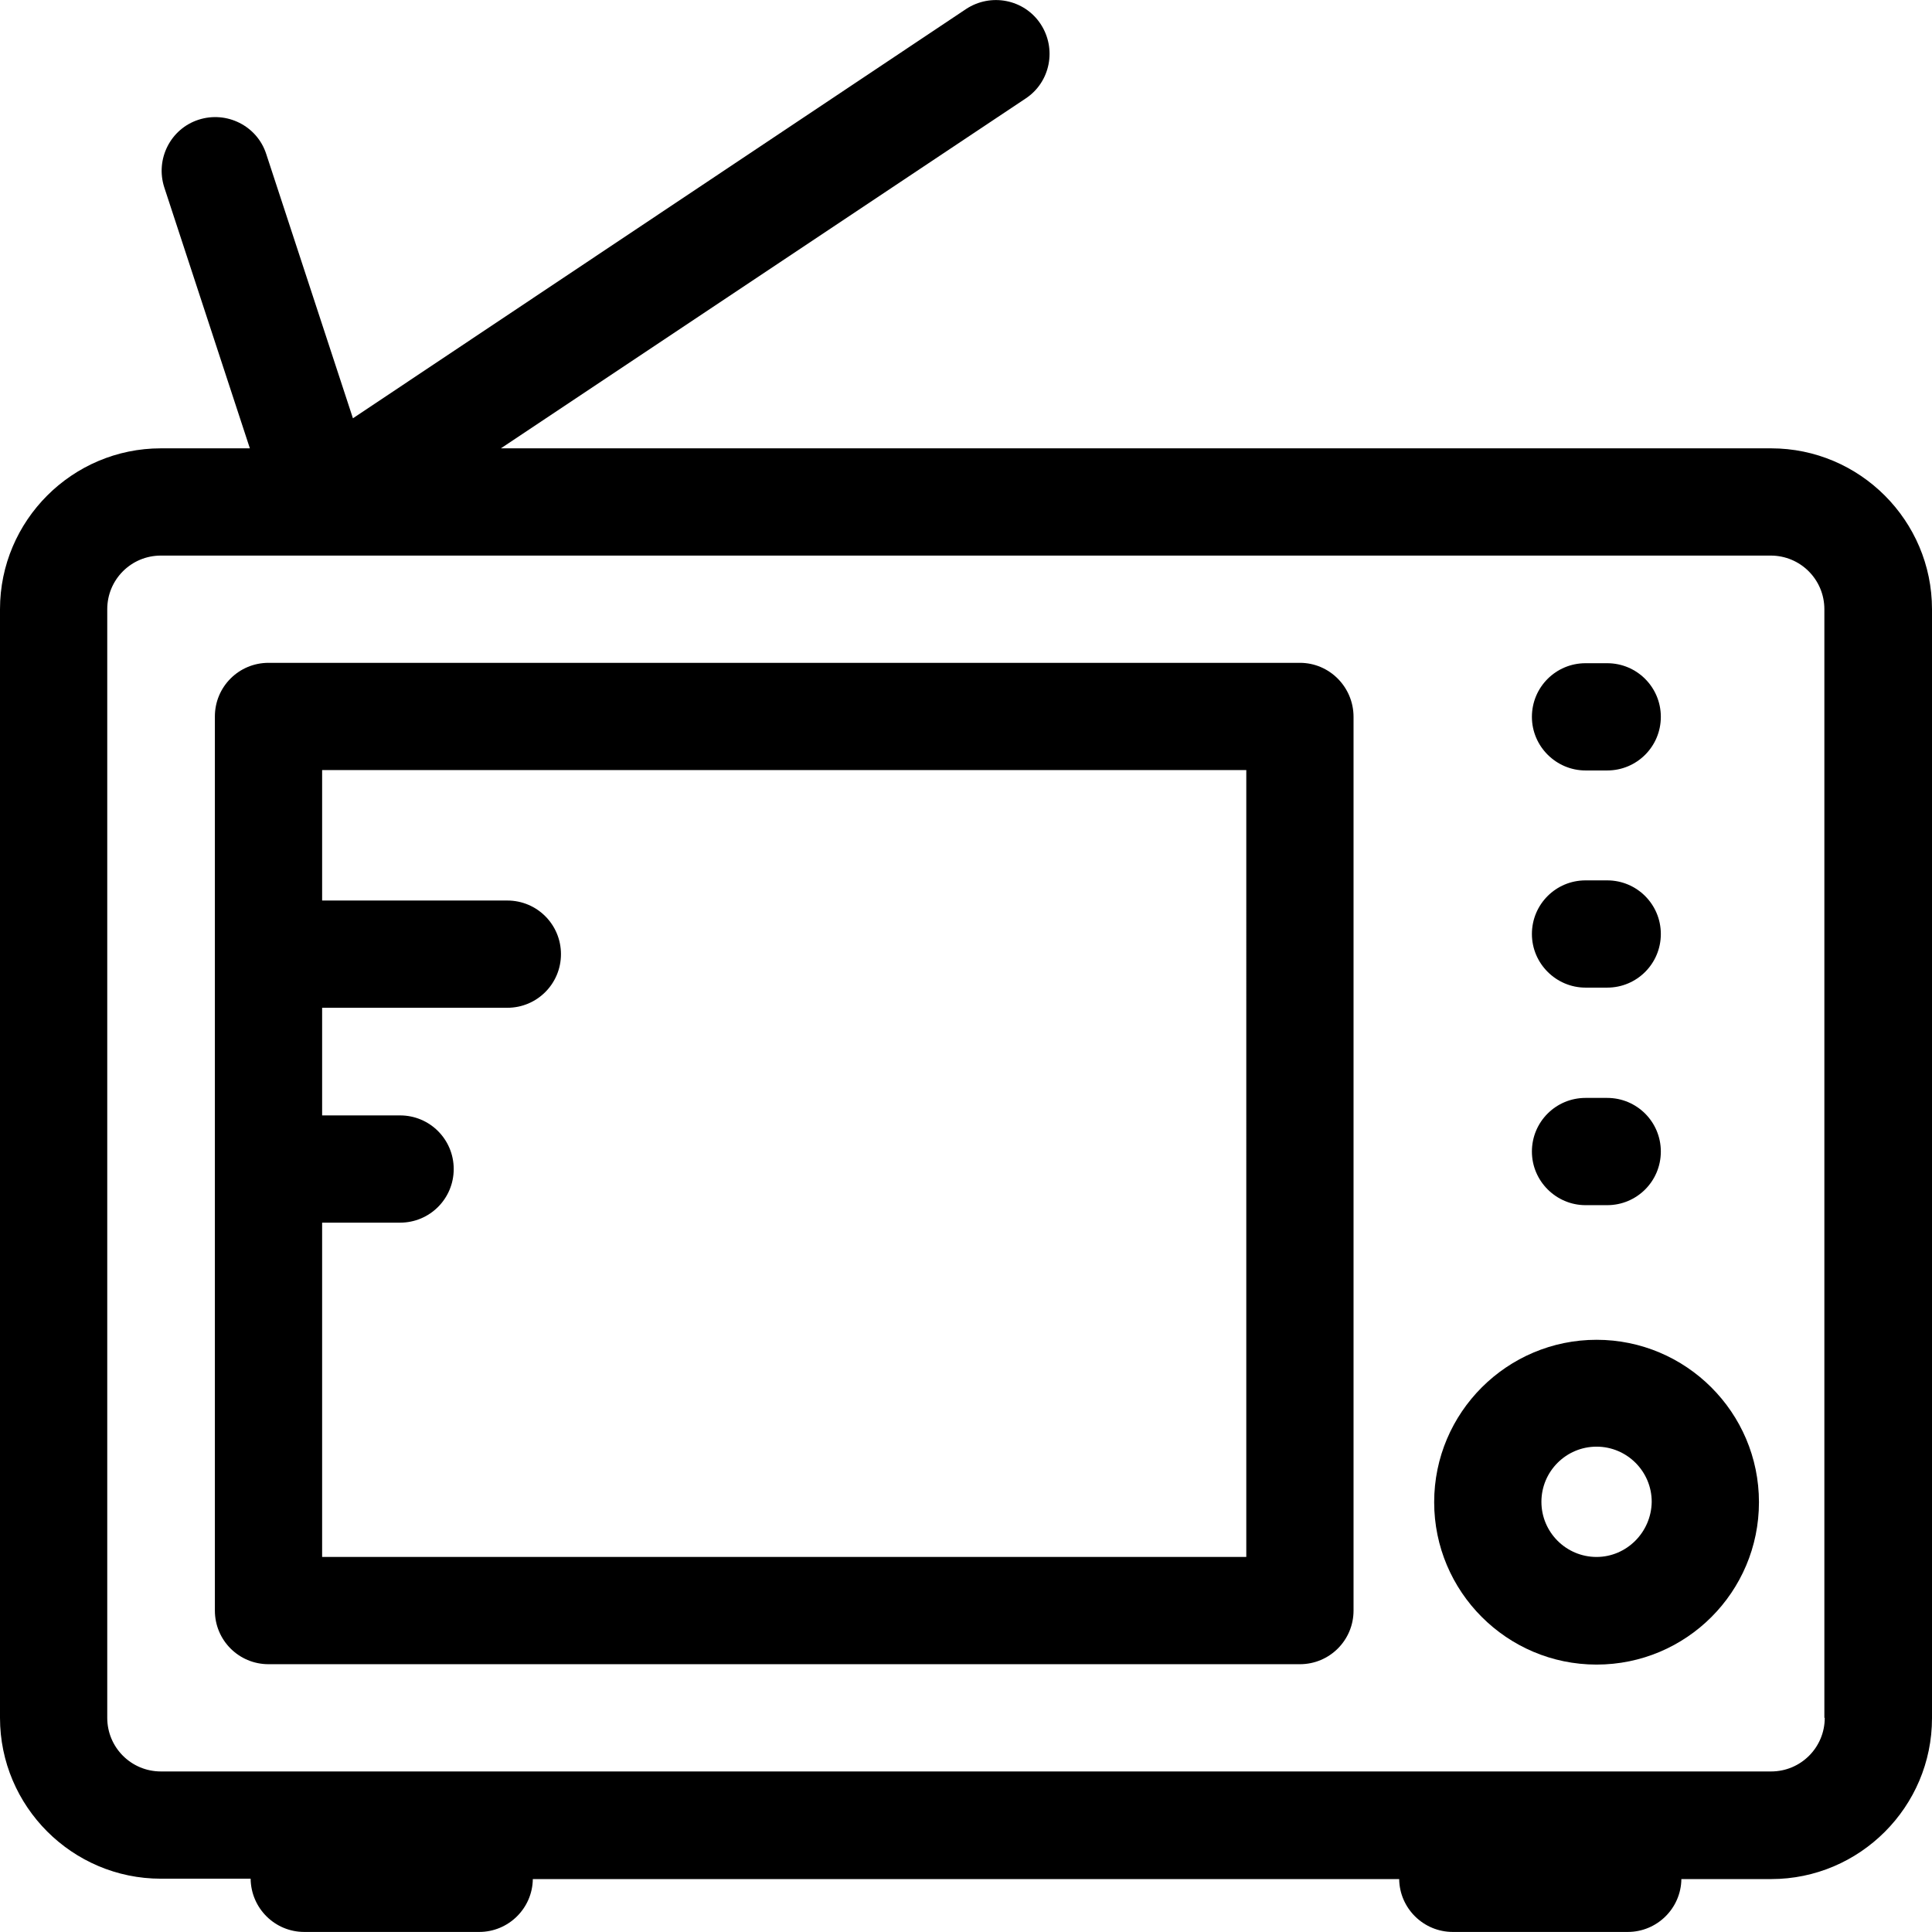 <?xml version="1.0" encoding="iso-8859-1"?>
<!-- Generator: Adobe Illustrator 19.0.0, SVG Export Plug-In . SVG Version: 6.00 Build 0)  -->
<svg version="1.1" id="Layer_1" xmlns="http://www.w3.org/2000/svg" xmlns:xlink="http://www.w3.org/1999/xlink" x="0px" y="0px"
	 viewBox="0 0 508 508" style="enable-background:new 0 0 508 508;" xml:space="preserve">
<g>
	<g>
		<path d="M465.7,117.885h-334l138-92c6.5-4.3,8.2-13.1,3.9-19.6s-13.1-8.2-19.6-3.9l-161.2,107.6L70,40.485
			c-2.4-7.4-10.4-11.4-17.8-9c-7.4,2.4-11.4,10.4-9,17.8l22.5,68.6H42.3c-23.3,0-42.3,19-42.3,42.3v291.5c0,23.3,19,42.3,42.3,42.3
			h23.6c0.1,7.8,6.4,14,14.1,14h46c7.7,0,14-6.2,14.1-13.9h227.8c0.1,7.7,6.4,13.9,14.1,13.9h46c7.7,0,14-6.2,14.1-13.9h23.6
			c23.3,0,42.3-19,42.3-42.3v-291.6C508,136.885,489,117.885,465.7,117.885z M465.7,465.785H42.3c-7.8,0-14.1-6.3-14.1-14.1v-291.5
			c0-7.8,6.3-14.1,14.1-14.1h423.3c7.8,0,14.1,6.3,14.1,14.1v291.5h0.1C479.8,459.485,473.5,465.785,465.7,465.785z"/>
	</g>
</g>
<g>
	<g>
		<path d="M341.8,174.285H70.6c-7.8,0-14.1,6.3-14.1,14.1v235.1c0,7.8,6.3,14.1,14.1,14.1h271.2c7.8,0,14.1-6.3,14.1-14.1v-235
			C355.9,180.685,349.6,174.285,341.8,174.285z M327.7,409.385h-243v-87.9h20.5c7.8,0,14.1-6.3,14.1-14.1c0-7.8-6.3-14.1-14.1-14.1
			H84.7v-28.3h48.7c7.8,0,14.1-6.3,14.1-14.1c0-7.8-6.3-14.1-14.1-14.1H84.7v-34.3h243V409.385z"/>
	</g>
</g>
<g>
	<g>
		<path d="M422.6,174.385h-5.7c-7.8,0-14.1,6.3-14.1,14.1s6.4,14.1,14.1,14.1h5.7c7.8,0,14.1-6.3,14.1-14.1
			S430.4,174.385,422.6,174.385z"/>
	</g>
</g>
<g>
	<g>
		<path d="M422.6,231.485h-5.7c-7.8,0-14.1,6.3-14.1,14.1c0,7.8,6.4,14.1,14.1,14.1h5.7c7.8,0,14.1-6.3,14.1-14.1
			C436.7,237.785,430.4,231.485,422.6,231.485z"/>
	</g>
</g>
<g>
	<g>
		<path d="M422.6,288.685h-5.7c-7.8,0-14.1,6.3-14.1,14.1c0,7.8,6.4,14.1,14.1,14.1h5.7c7.8,0,14.1-6.3,14.1-14.1
			C436.7,294.985,430.4,288.685,422.6,288.685z"/>
	</g>
</g>
<g>
	<g>
		<path d="M419.8,352.285c-23.5,0-42.7,19.1-42.7,42.7c0,23.5,19.1,42.7,42.7,42.7c23.6,0,42.7-19.1,42.7-42.7
			C462.5,371.385,443.3,352.285,419.8,352.285z M419.8,409.385c-8,0-14.5-6.5-14.5-14.5s6.5-14.5,14.5-14.5s14.5,6.5,14.5,14.5
			C434.2,402.885,427.7,409.385,419.8,409.385z"/>
	</g>
</g>
<g>
</g>
<g>
</g>
<g>
</g>
<g>
</g>
<g>
</g>
<g>
</g>
<g>
</g>
<g>
</g>
<g>
</g>
<g>
</g>
<g>
</g>
<g>
</g>
<g>
</g>
<g>
</g>
<g>
</g>
</svg>
